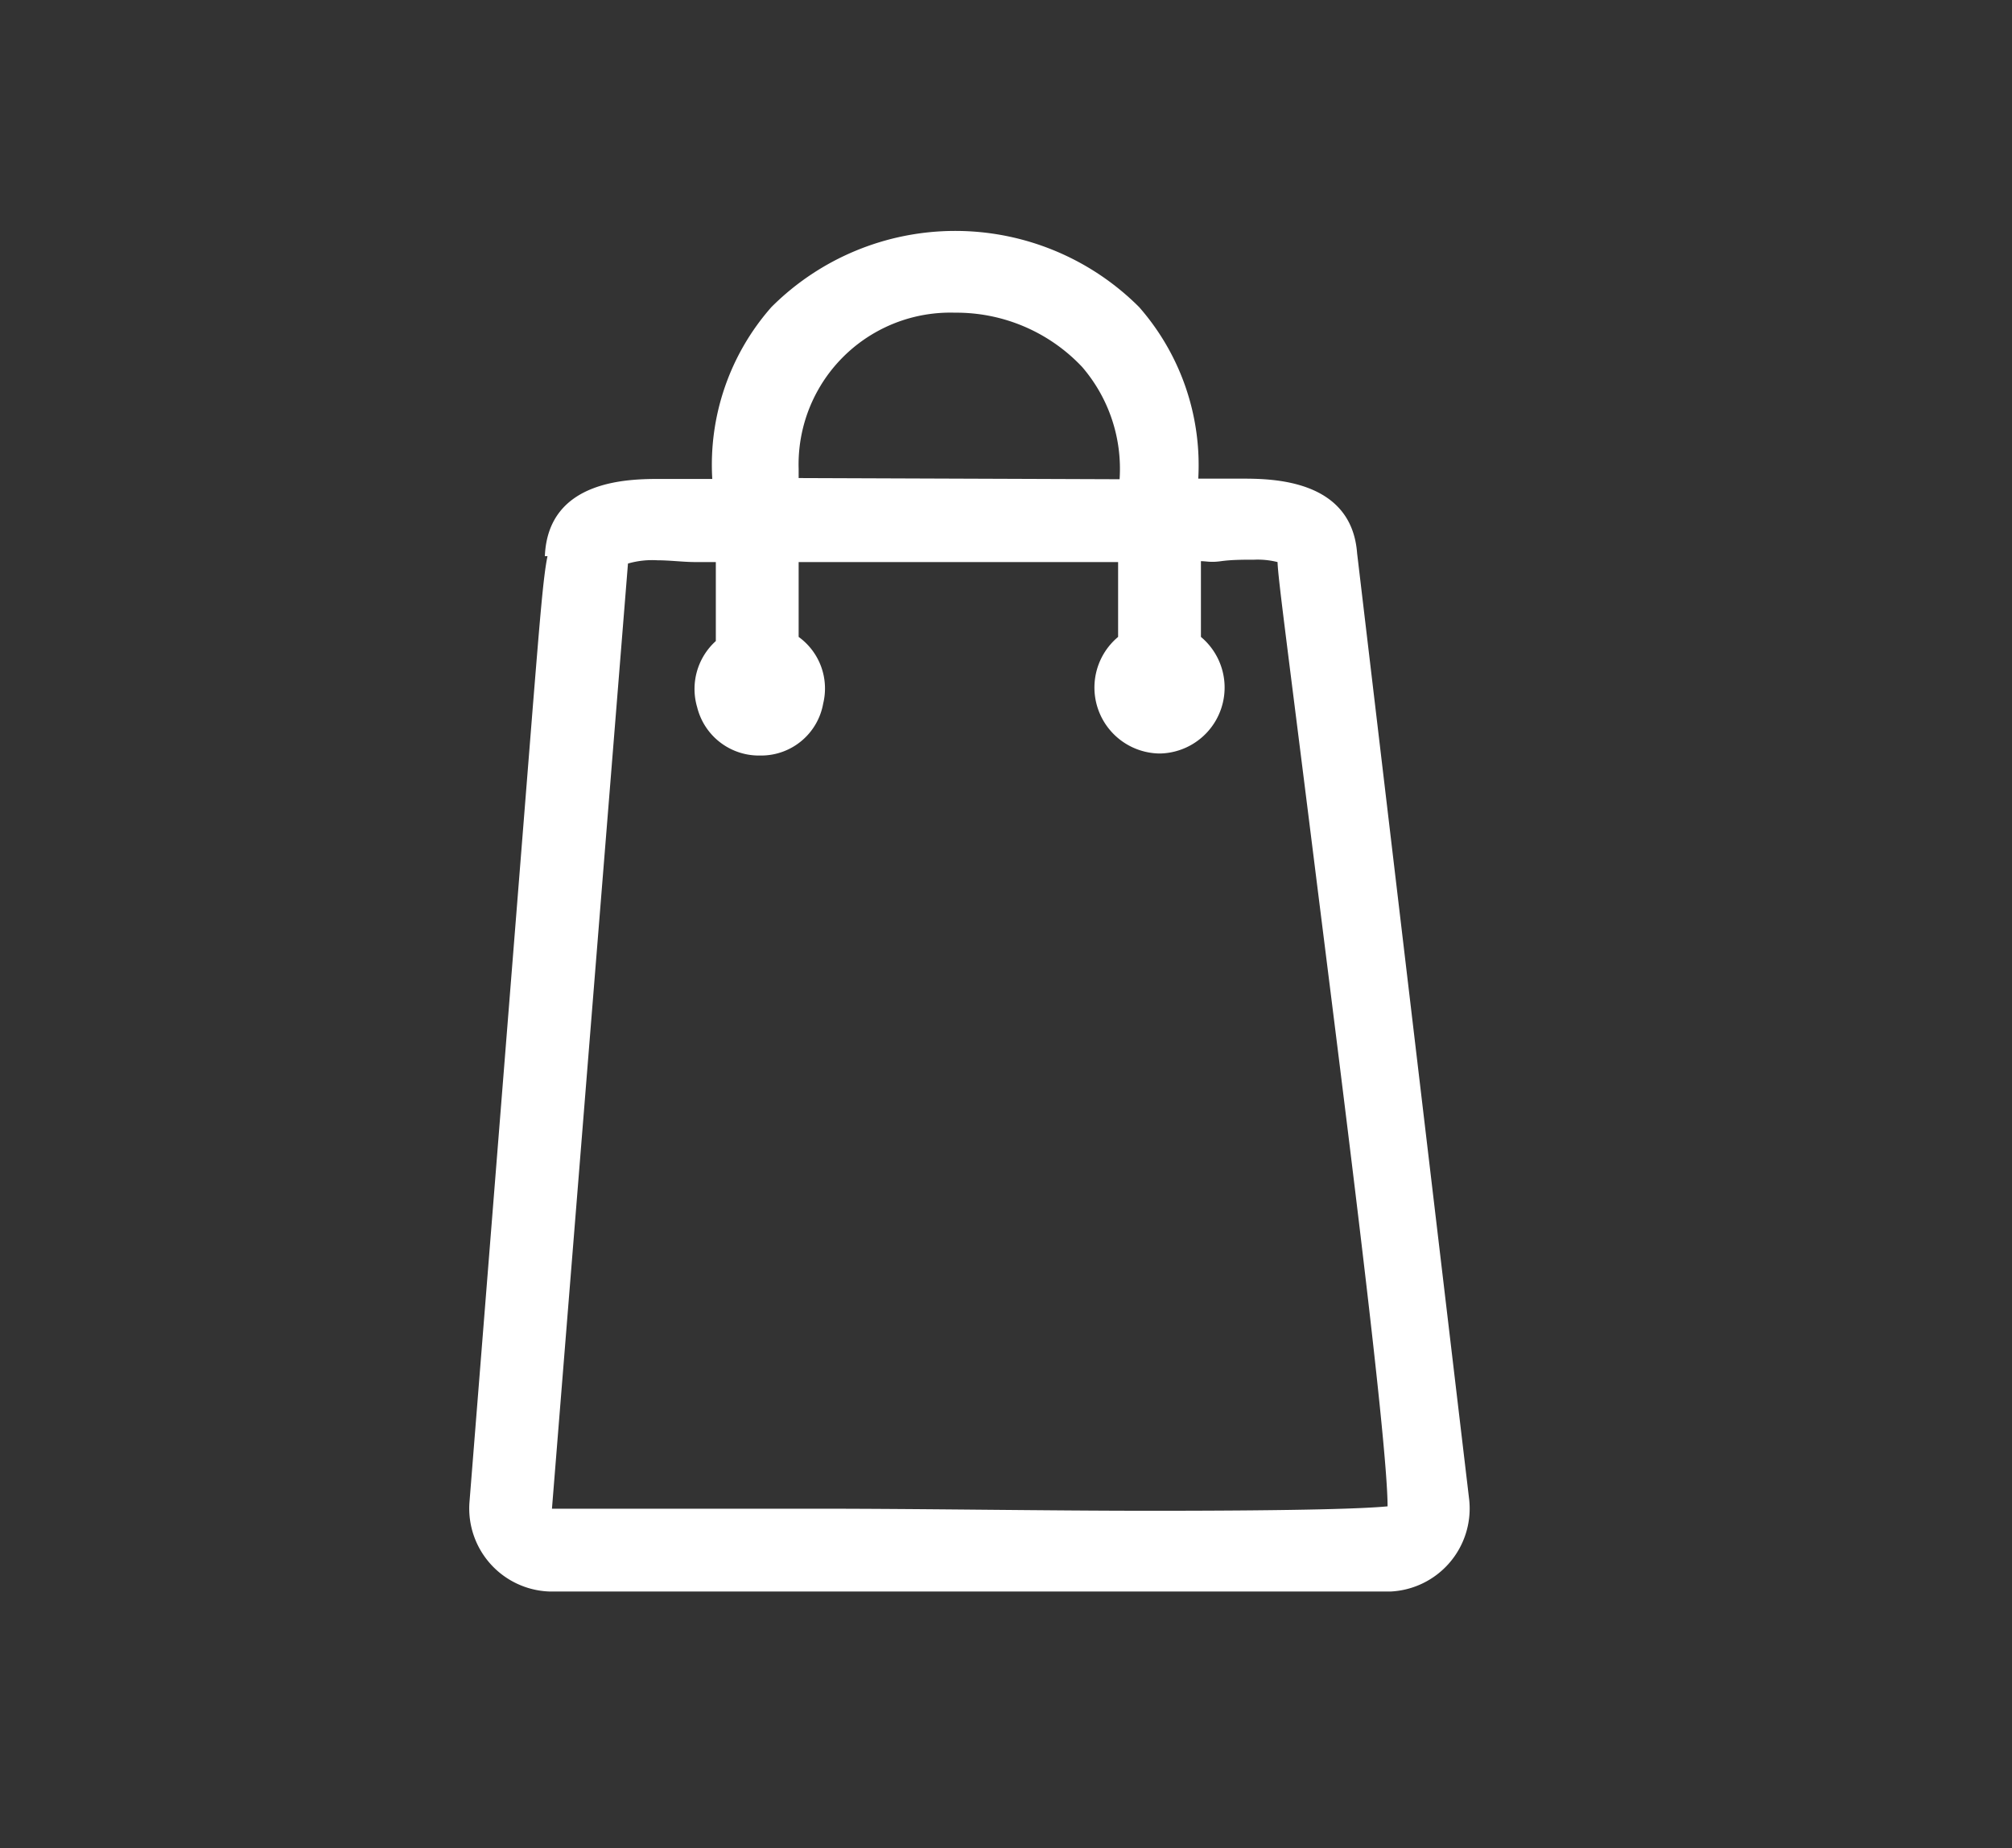 <?xml version="1.0" encoding="UTF-8"?> <svg xmlns="http://www.w3.org/2000/svg" id="Layer_1" data-name="Layer 1" viewBox="0 0 68.02 62.47"><rect x="0" y="0" width="68.02" height="62.47" fill="#333333" stroke="none"/> <defs> <style>.cls-1{fill:#fff;}</style> </defs> <path class="cls-1" d="M18.6,53.8a2.81,2.81,0,0,1-2.73-3l2.15-27c.24-2.95.35-4.34.49-5h-.09c.11-2.61,2.88-2.61,3.92-2.61l1,0,.74,0a8.06,8.06,0,0,1,2-5.81,8.79,8.79,0,0,1,12.43,0,8.1,8.1,0,0,1,2,5.8h.45l1,0c1,0,3.73,0,3.92,2.52l3.79,32A2.81,2.81,0,0,1,47,53.8ZM20.72,51l6.89,0c3.61,0,7.75.07,11.3.07,5.34,0,7.29-.08,8-.15,0-2.29-1.56-14.43-2.49-21.87S43.21,19.57,43.19,19a2.77,2.77,0,0,0-.79-.08c-.36,0-.76,0-1.12.05s-.48,0-.68,0v2.56a2.23,2.23,0,0,1-1.34,3.94h-.11a2.23,2.23,0,0,1-1.35-3.94V19H27v2.53a2.15,2.15,0,0,1,.83,2.25,2.13,2.13,0,0,1-2.09,1.76h-.11a2.15,2.15,0,0,1-2.06-1.63,2.18,2.18,0,0,1,.63-2.24V19l-.69,0c-.4,0-.86-.06-1.28-.06a2.94,2.94,0,0,0-1,.11L18.66,51C18.9,51,19.42,51,20.72,51Zm17.13-34.8a5.27,5.27,0,0,0-1.27-3.8,5.84,5.84,0,0,0-4.3-1.83A5.13,5.13,0,0,0,27,15.85v.31Z"></path> <path class="cls-1" d="M49.16,50.76,45.37,18.69c-.19-2.55-3.68-1.85-5.37-1.93.86-11.17-16.11-11.16-15.25,0-1.73.16-5.61-.75-5.73,2L16.47,50.84a2.2,2.2,0,0,0,2.18,2.36H47A2.2,2.2,0,0,0,49.16,50.76ZM26.35,15.84c.21-8.5,13-7.5,12,.92h-12ZM47.43,51.41c-.28.56-28.35,0-28.78.19a.58.58,0,0,1-.59-.63L20.62,18.9c-.06-1.08,3.63-.33,4.13-.54v3.57a1.62,1.62,0,1,0,1.6-.1V18.36h12v3.52a1.62,1.62,0,1,0,1.6,0V18.36c.53.23,3.78-.52,3.79.52C43.65,19.33,48,51.06,47.43,51.41ZM25.66,23.28l0,0v0A0,0,0,0,1,25.66,23.28Zm13.56,0,0,0v0A0,0,0,0,1,39.22,23.28Z"></path> </svg> 